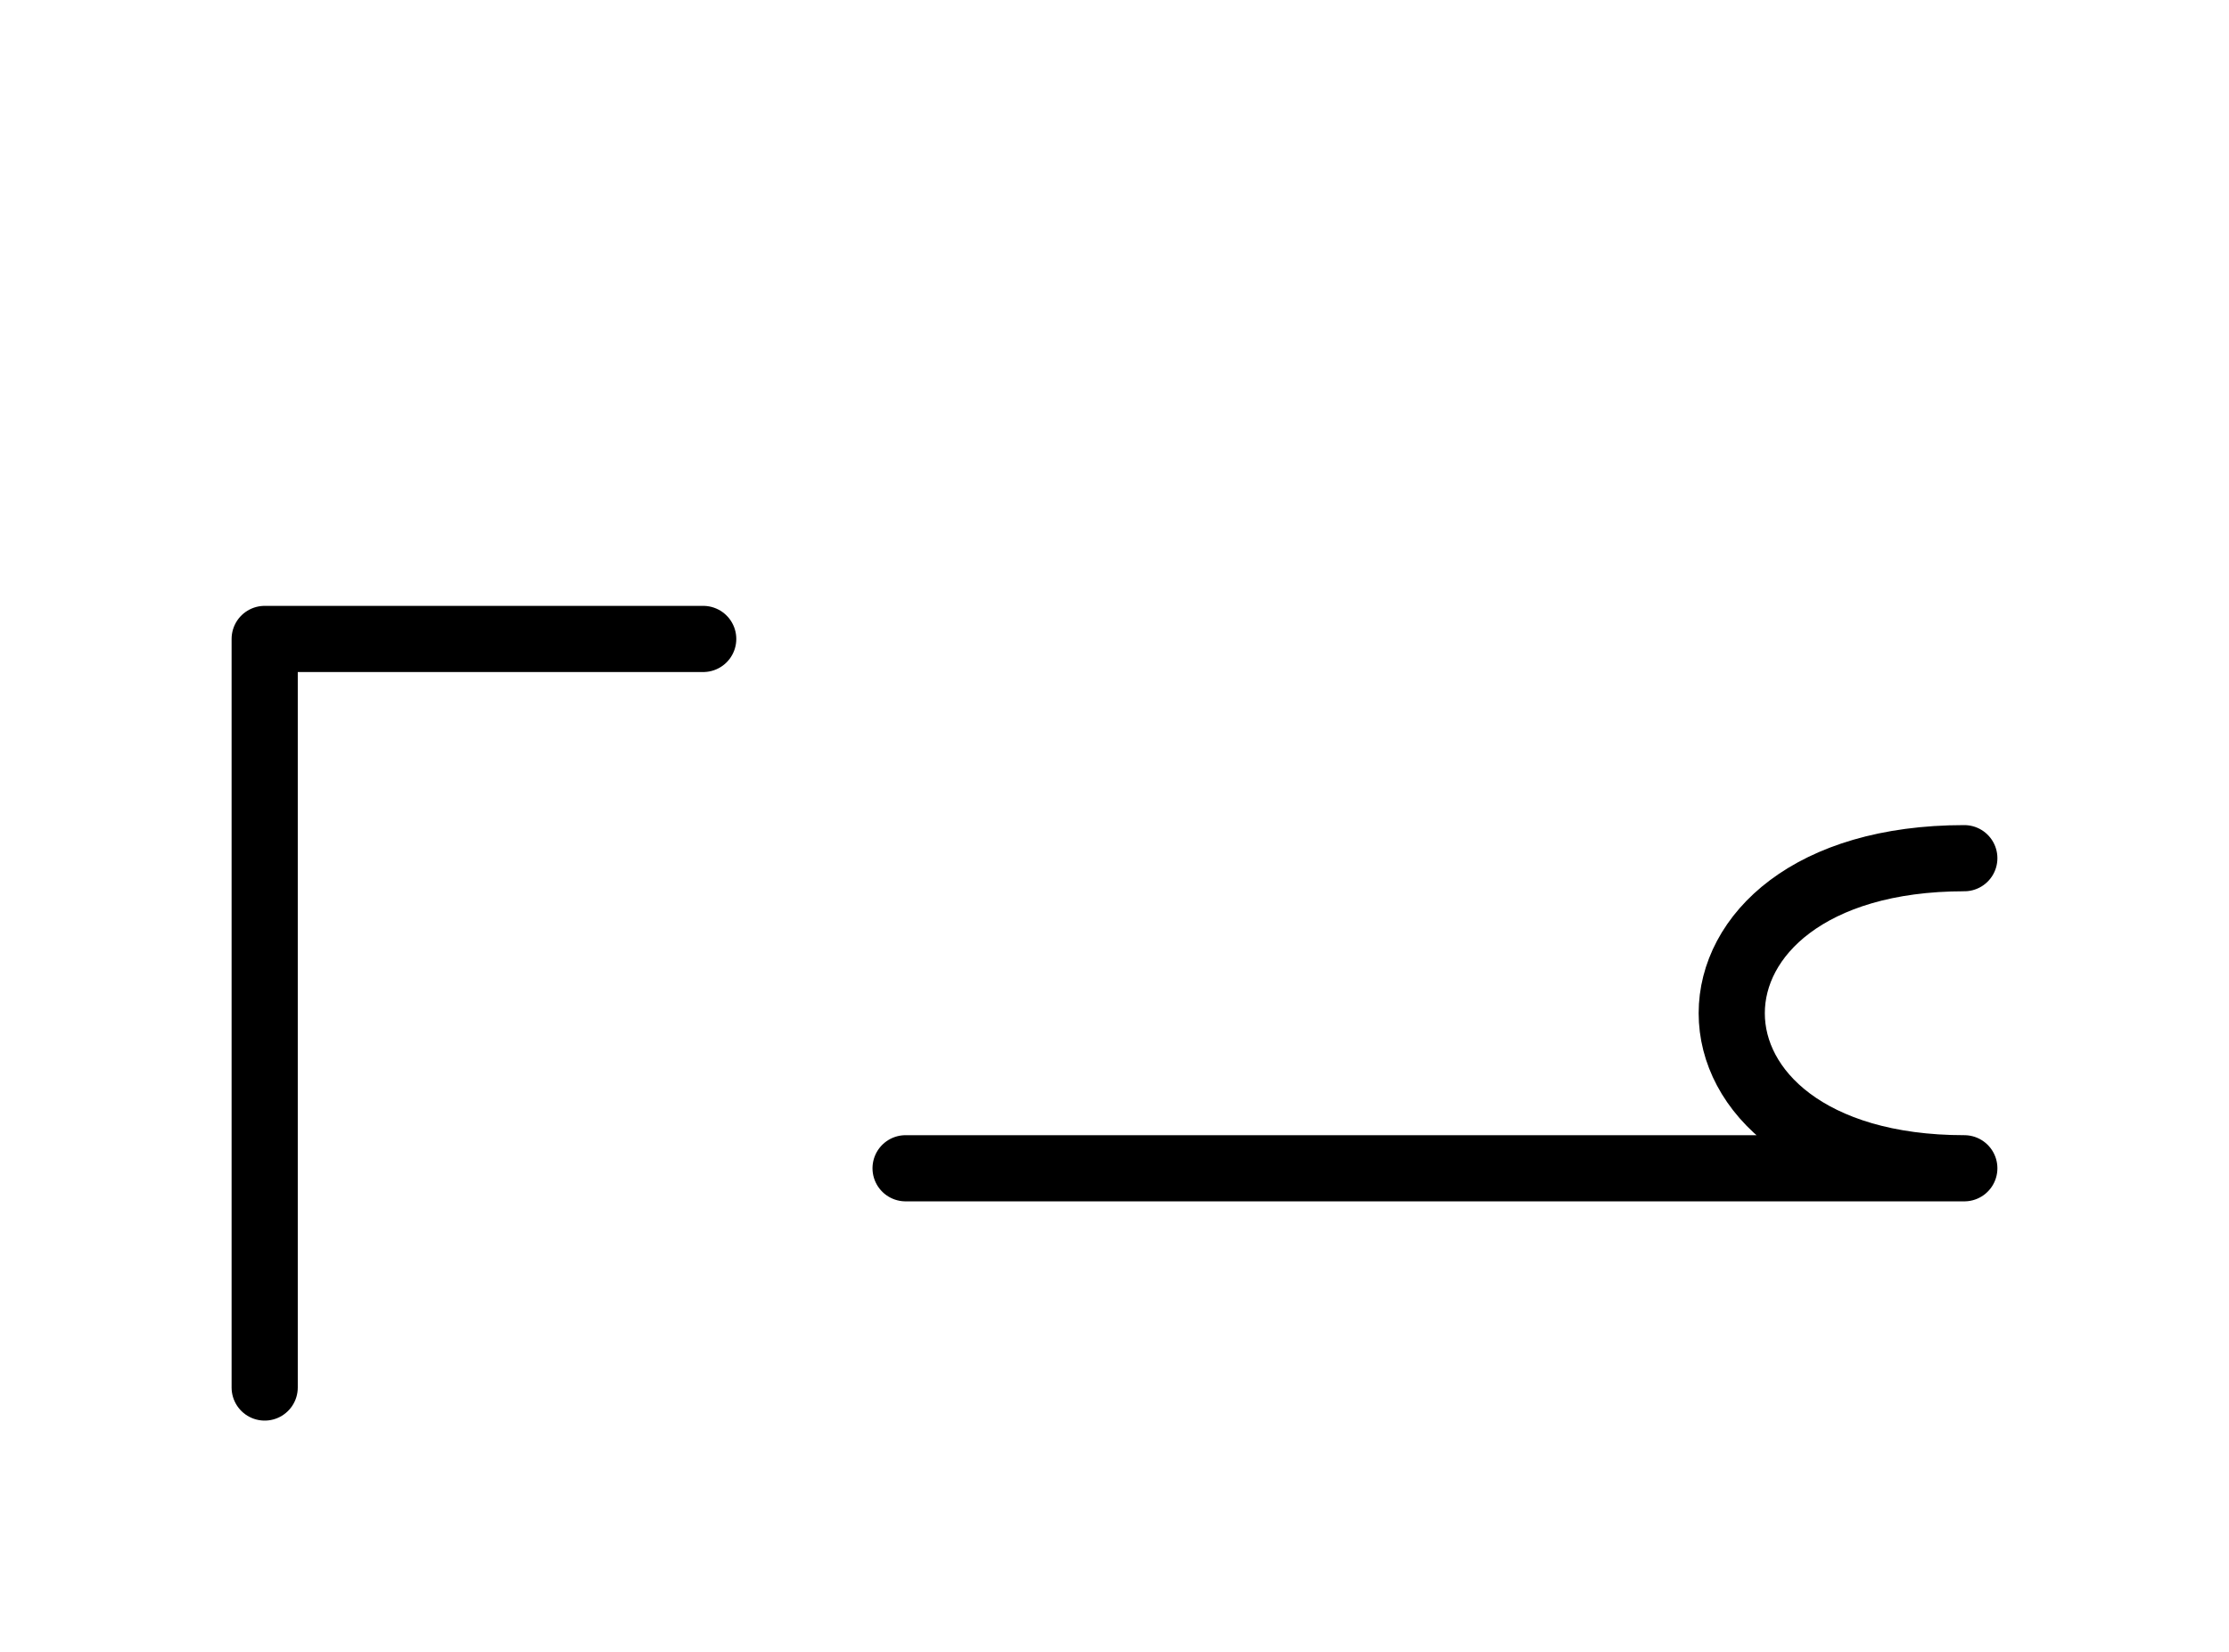 <?xml version="1.0" encoding="UTF-8"?>
<svg xmlns="http://www.w3.org/2000/svg" xmlns:xlink="http://www.w3.org/1999/xlink"
     width="42.107" height="31.213" viewBox="0 0 42.107 31.213">
<defs>
<path d="M27.107,22.071 L31.249,22.071 L17.107,22.071 M27.107,22.071 L22.965,22.071 L37.107,22.071 C31.249,22.071,31.249,16.213,37.107,16.213 M5.0,22.071 L5.0,26.213 L5.0,12.071 L13.284,12.071" stroke="black" fill="none" stroke-width="1.25" stroke-linecap="round" stroke-linejoin="round" id="d0" />
</defs>
<use xlink:href="#d0" x="0" y="0" />
</svg>